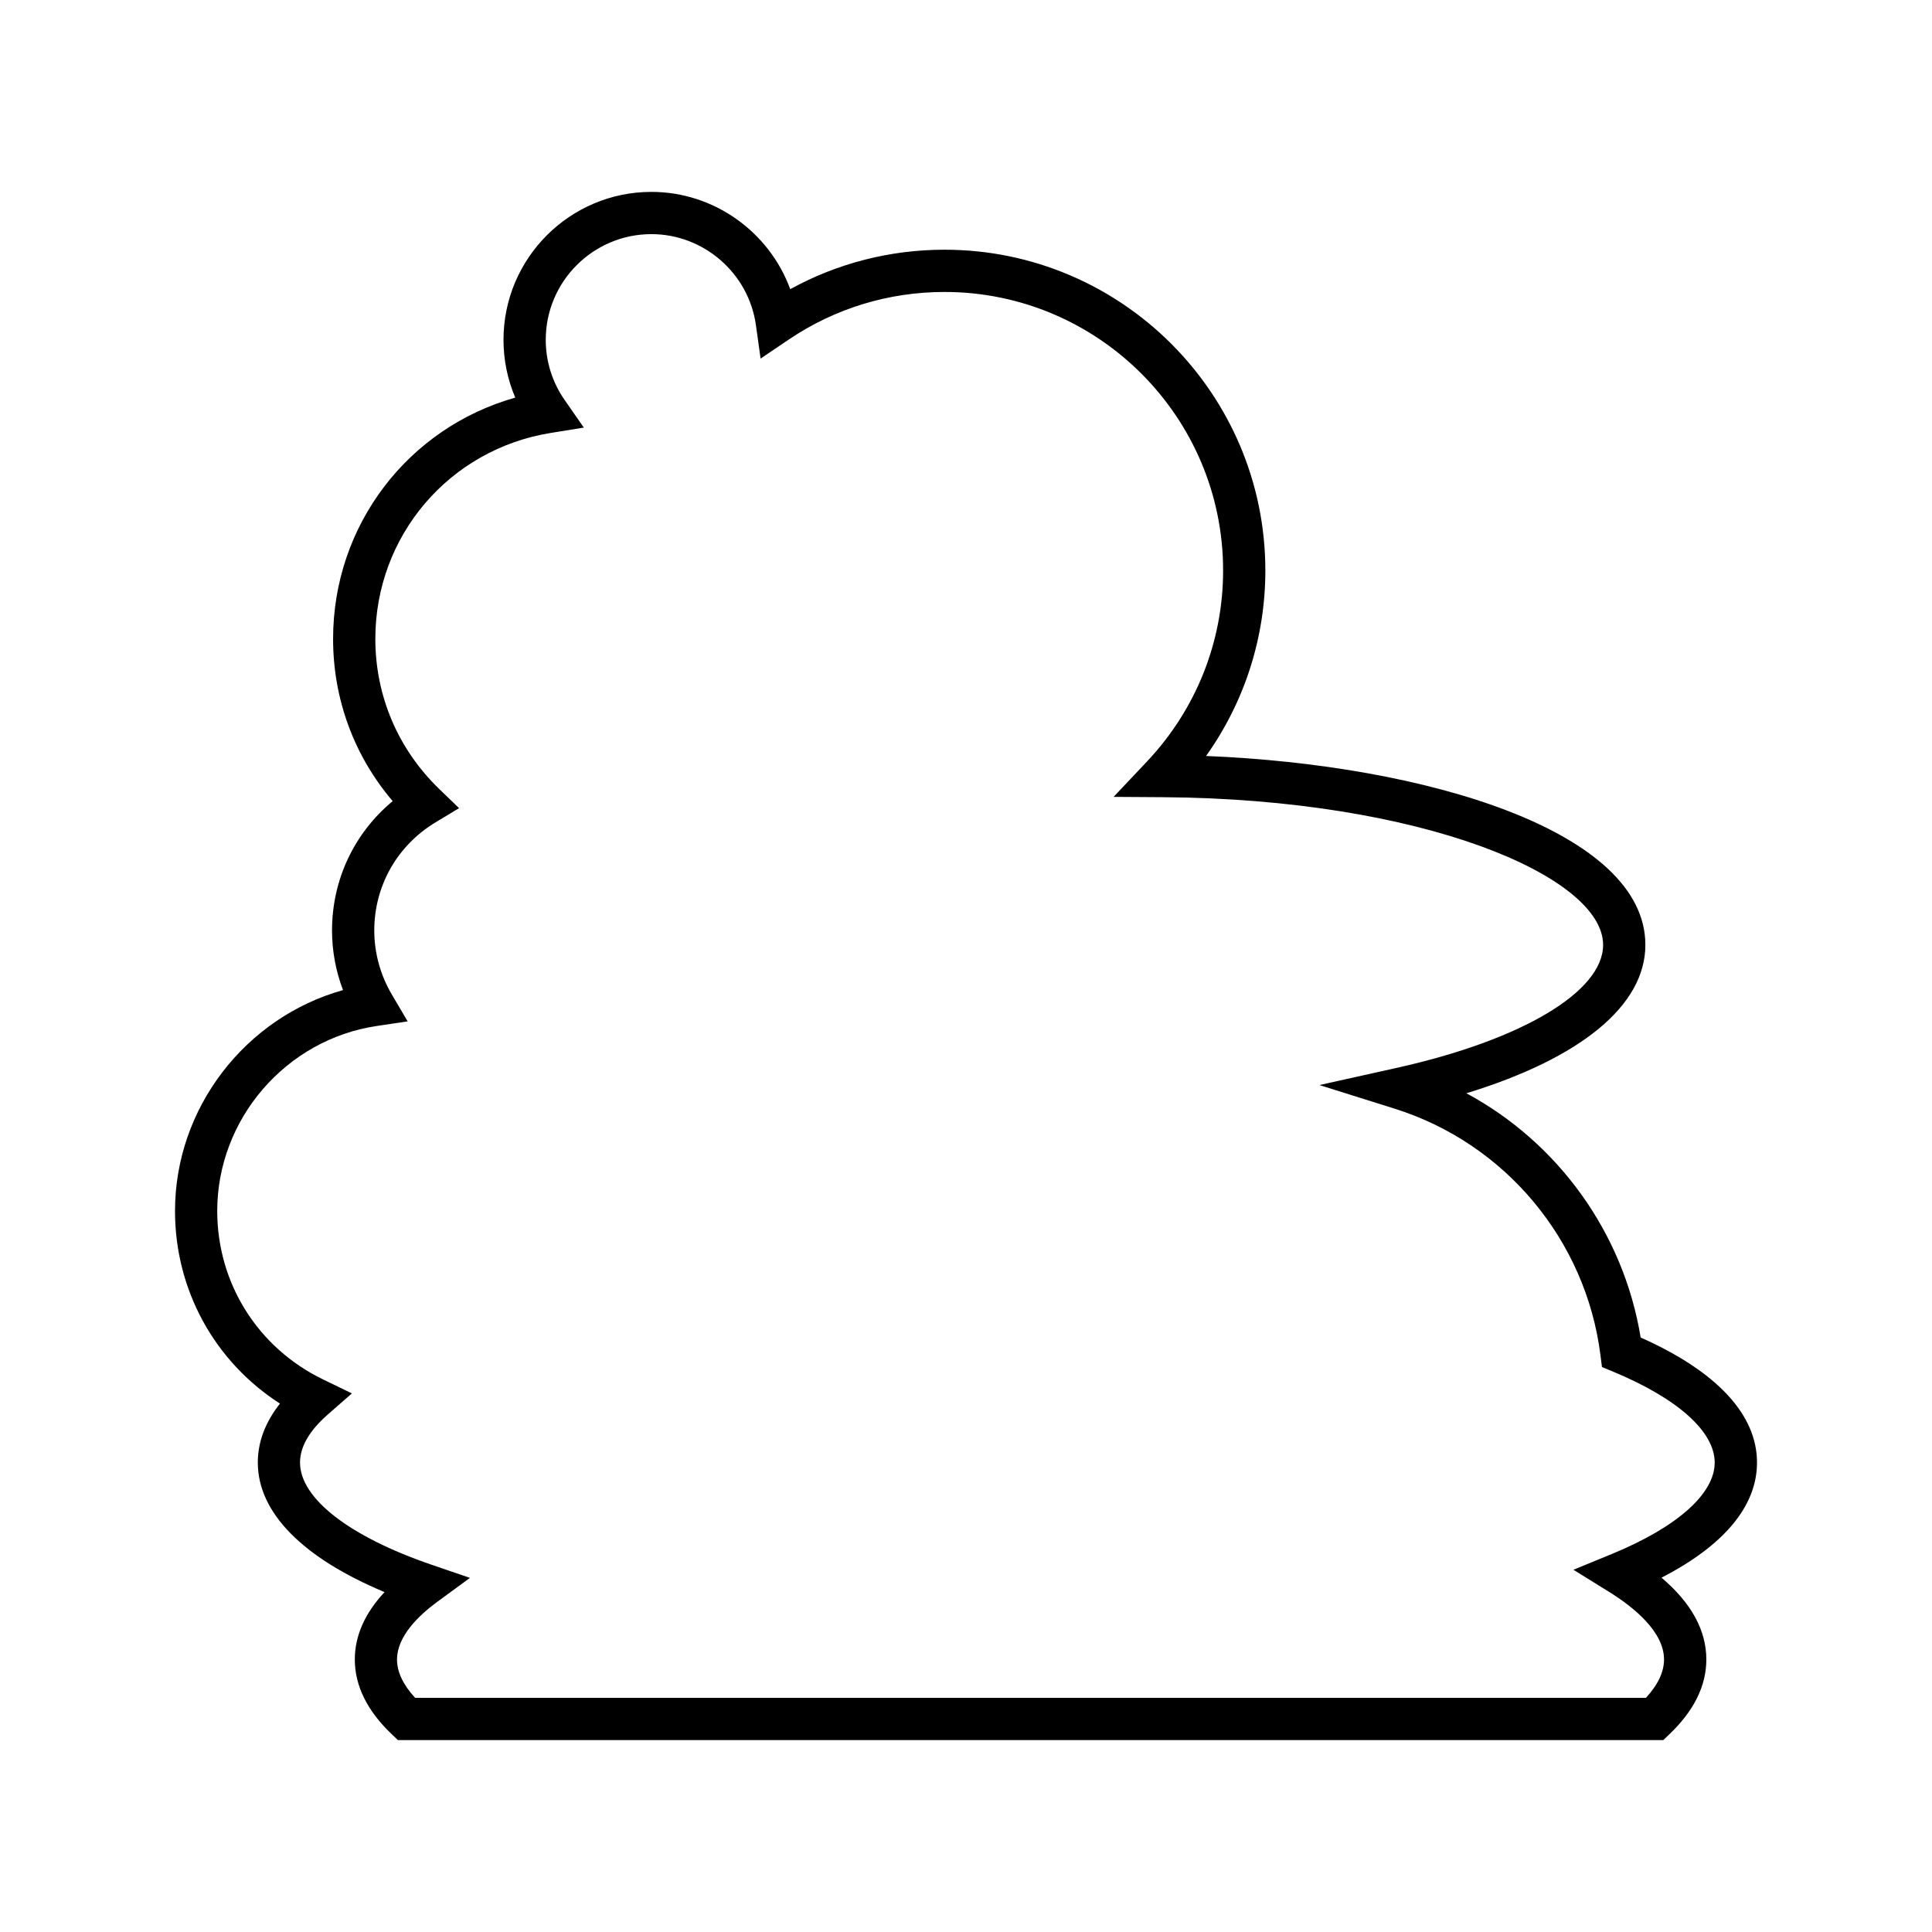 <?xml version="1.0" encoding="UTF-8"?>
<!-- Uploaded to: ICON Repo, www.svgrepo.com, Generator: ICON Repo Mixer Tools -->
<svg fill="#000000" width="800px" height="800px" version="1.1" viewBox="144 144 512 512" xmlns="http://www.w3.org/2000/svg">
 <path d="m218.19 515.97c-3.898 4.941-5.867 10.172-5.867 15.625 0 13.23 11.84 25.242 33.586 34.328-5.238 5.621-7.879 11.605-7.879 17.867 0 6.961 3.301 13.629 9.805 19.812l1.621 1.543h335.32l1.621-1.543c6.504-6.188 9.801-12.855 9.801-19.812 0-7.734-3.992-15.008-11.883-21.695 16.605-8.543 25.312-18.984 25.312-30.5 0-12.727-10.645-24.148-30.836-33.145-4.543-27.734-21.859-51.609-46.176-64.723 30.363-9.305 47.426-23.273 47.426-39.324 0-30.172-58.02-47.684-116.42-50.062 10.199-14.316 15.711-31.391 15.711-49.137 0-46.887-38.145-85.027-85.027-85.027-14.414 0-28.398 3.594-40.883 10.457-5.543-15.141-20.16-25.781-36.789-25.781-21.617 0-39.199 17.586-39.199 39.203 0 5.316 1.062 10.5 3.117 15.316-28.387 8.008-48.277 33.777-48.277 63.945 0 15.953 5.566 30.984 15.793 42.992-10.172 8.426-16.074 20.82-16.074 34.285 0 5.402 0.996 10.754 2.91 15.793-25.832 7.231-44.52 31.203-44.52 58.543 0.004 20.949 10.488 39.902 27.812 51.039zm25.637-100.07 8.203-1.227-4.207-7.148c-3.035-5.156-4.637-11.012-4.637-16.938 0-11.809 6.07-22.52 16.234-28.656l6.238-3.762-5.242-5.059c-10.93-10.547-16.949-24.68-16.949-39.805 0-27.27 19.543-50.219 46.473-54.57l8.781-1.422-5.082-7.301c-3.281-4.711-5.012-10.234-5.012-15.961 0-15.445 12.562-28.004 28.004-28.004 13.863 0 25.766 10.355 27.691 24.09l1.242 8.891 7.434-5.027c12.219-8.262 26.5-12.629 41.305-12.629 40.711 0 73.832 33.121 73.832 73.832 0 18.848-7.168 36.824-20.188 50.617l-8.836 9.359 12.867 0.082c68.871 0.43 116.86 20.973 116.86 39.137 0 12.418-21.496 25.219-54.758 32.613l-20.418 4.539 19.953 6.266c29.254 9.188 50.648 34.797 54.512 65.242l0.41 3.219 2.996 1.242c17.082 7.098 26.879 15.871 26.879 24.074 0 8.277-9.953 17.117-27.305 24.246l-10.137 4.164 9.316 5.773c6.707 4.156 14.699 10.652 14.699 18.012 0 3.285-1.617 6.695-4.801 10.16l-326.17-0.004c-3.191-3.461-4.801-6.871-4.801-10.16 0-6.176 5.805-11.723 10.676-15.293l8.652-6.34-10.148-3.473c-21.844-7.477-34.887-17.605-34.887-27.09 0-4.172 2.488-8.469 7.391-12.758l6.359-5.566-7.609-3.684c-17.32-8.383-28.082-25.496-28.082-44.66 0.004-24.344 18.164-45.418 42.254-49.023z"/>
</svg>